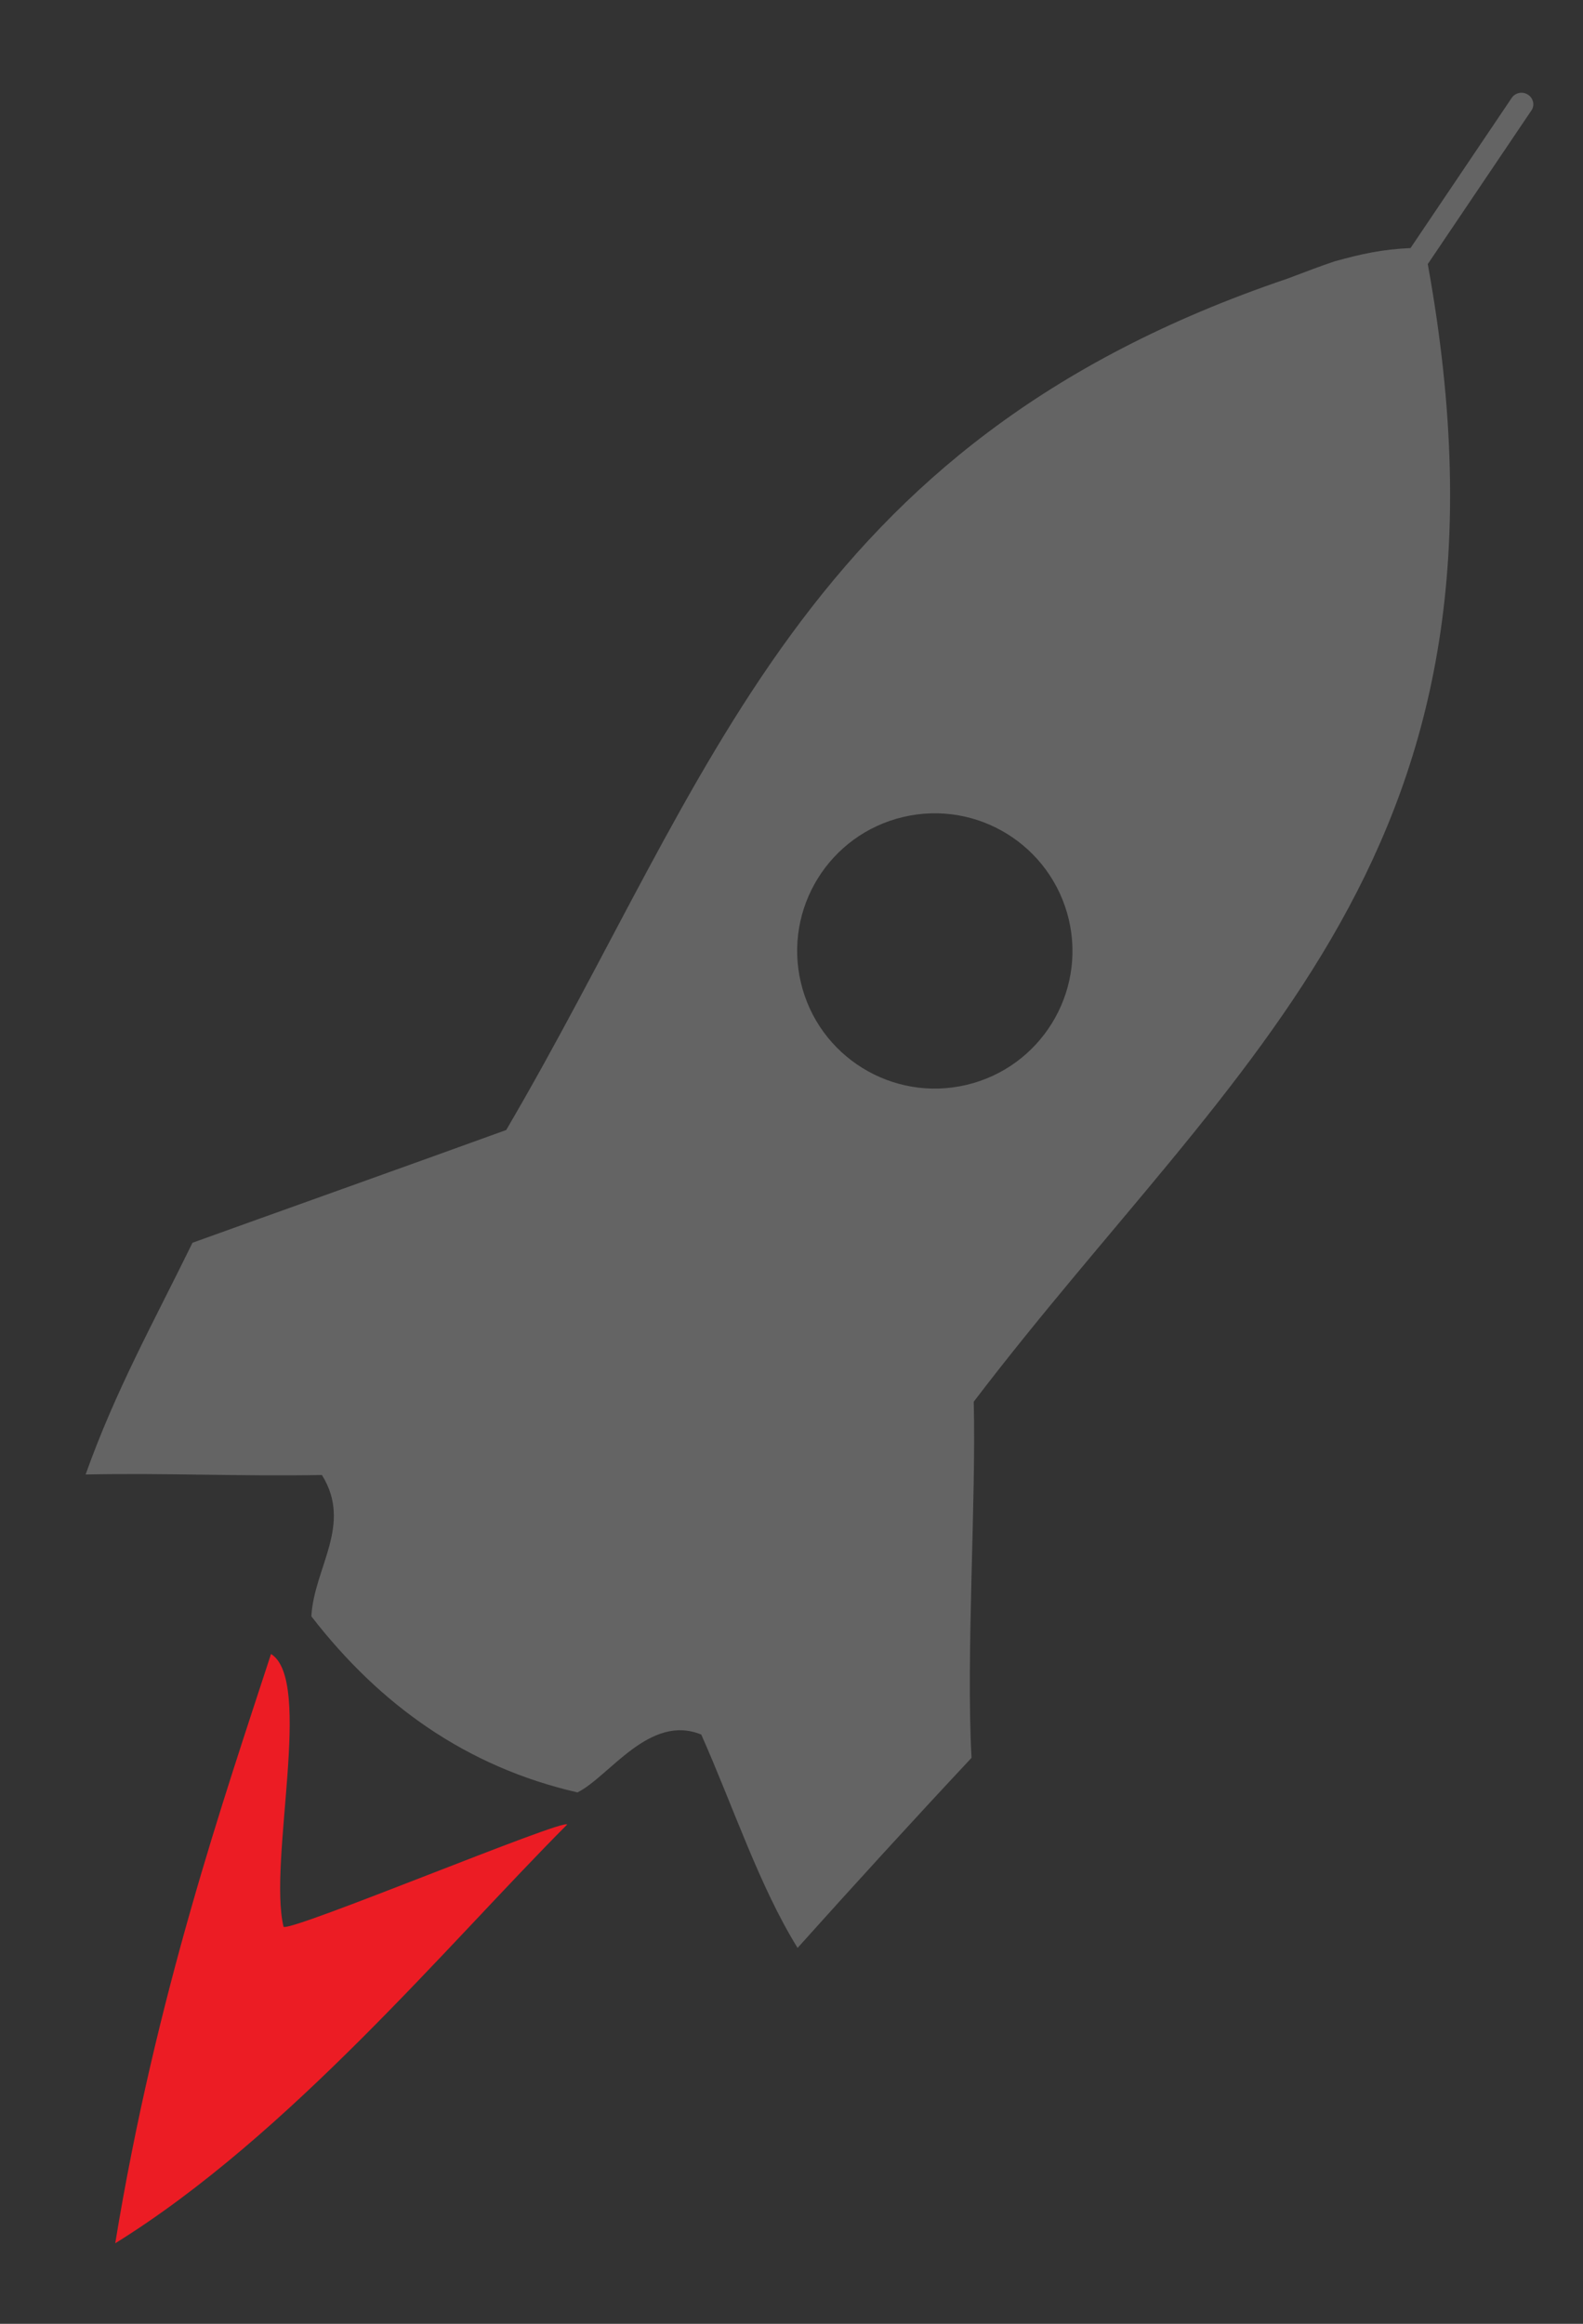 <?xml version="1.0" encoding="utf-8"?>
<!-- Generator: Adobe Illustrator 23.0.1, SVG Export Plug-In . SVG Version: 6.00 Build 0)  -->
<svg version="1.1" id="Layer_1" xmlns="http://www.w3.org/2000/svg" xmlns:xlink="http://www.w3.org/1999/xlink" x="0px" y="0px"
	 viewBox="0 0 87.09 127.77" style="enable-background:new 0 0 87.09 127.77;" xml:space="preserve">
<rect x="0" y="0" width="87.09" height="127.77" fill="#333333" stroke="none"/>
<style type="text/css">
	.st0{fill:#646464;}
	.st1{fill:none;}
	.st2{fill:#EC1C24;}
	.st3{fill:#EC1C24;stroke:#FFFFFF;stroke-width:2.101;}
	.st4{fill:#FFFFFF;}
</style>
<g>
	<path class="st0" d="M-149.27,23.71l-70.35,0.06l0.04,48.37l7.25-0.01c-0.72,1.43-1.12,3.05-1.12,4.77
		c0,5.89,4.78,10.66,10.67,10.66c5.89,0,10.66-4.78,10.66-10.67c0-1.71-0.41-3.33-1.13-4.76l16.32-0.01
		c-0.72,1.43-1.12,3.05-1.12,4.77c0,5.89,4.78,10.66,10.67,10.66c5.89,0,10.66-4.78,10.66-10.67c0-1.71-0.41-3.33-1.13-4.76
		l8.61-0.01L-149.27,23.71z"/>
</g>
<g>
	<path class="st0" d="M-222.89,72.14l-6.12,0.01c0.72,1.43,1.13,3.05,1.13,4.76c0,5.89-4.77,10.67-10.66,10.67
		c-5.89,0-10.67-4.77-10.67-10.66c0-1.71,0.4-3.33,1.12-4.77l-9.97,0.01l-0.02-17.71l5.43-20.59l29.73-2.03L-222.89,72.14z
		 M-250.46,37.56l-4.22,14.64l16.85-0.01l-0.01-14.4L-250.46,37.56z"/>
</g>
<g>
	<g>
		<g>
			<g>
				<polygon class="st0" points="-49.66,103.99 -91.63,103.24 -89.16,85.95 -51.51,86.63 				"/>
				<g>
					<path class="st1" d="M-55.44,56.15c5.13-1.94,9.52-5.85,13.07-10.32c3.84-4.82,6.59-10.13,8.13-13.53l-12.04-0.21
						C-47.04,40.05-49.28,50.16-55.44,56.15z"/>
					<path class="st1" d="M-91.38,31.28l-12.24-0.22c0.12,0.29,0.25,0.59,0.38,0.91c1.18,2.75,2.96,6.45,5.35,10.14
						c3.89,6.03,9.27,11.81,15.99,14.07C-88.41,50.04-90.67,39.49-91.38,31.28z"/>
					<path class="st0" d="M-45.95,26.68c0.1-3.8-0.08-6.32-0.08-6.32l-45.49-0.81c0,0-0.21,2.52-0.14,6.32l-19.59-0.35l1.13,3.59
						c0.05,0.13,2.48,7.88,7.7,15.96c5.17,7.97,13.28,16.64,25.03,17.48l-0.3,16.86l-3.16-0.06l-0.09,4.75l22.14,0.39l0.09-4.74
						l-3.16-0.06l0.3-16.86c11.78-0.43,20.19-8.79,25.64-16.58c5.5-7.88,8.21-15.54,8.26-15.67l1.26-3.54L-45.95,26.68z
						 M-97.88,42.12c-2.39-3.69-4.18-7.39-5.35-10.14c-0.14-0.32-0.26-0.62-0.38-0.91l12.24,0.22c0.71,8.21,2.97,18.75,9.48,24.9
						C-88.61,53.93-93.99,48.15-97.88,42.12z M-70.14,53.61c-0.21,1.04-1.13,1.75-2.16,1.73c-0.13,0-0.26-0.02-0.4-0.04
						c-2.87-0.59-5.16-2.34-6.85-4.53c-1.7-2.2-2.91-4.88-3.81-7.68c-1.79-5.61-2.34-11.75-2.27-15.83c0-0.2,0.01-0.41,0.02-0.61
						c0.05-1.19,1.05-2.13,2.24-2.08c1.2,0.04,2.13,1.05,2.08,2.24c-0.01,0.16-0.01,0.34-0.01,0.52
						c-0.16,5.41,1.29,15.91,5.18,20.77c1.27,1.63,2.66,2.61,4.3,2.95C-70.65,51.29-69.9,52.44-70.14,53.61z M-42.37,45.83
						c-3.55,4.47-7.94,8.38-13.07,10.32c6.16-5.99,8.4-16.1,9.16-24.06l12.04,0.21C-35.78,35.7-38.52,41.01-42.37,45.83z"/>
				</g>
			</g>
			<g>
				<g>
					<polygon class="st2" points="-55.22,117.39 -58.38,109.09 -64.69,115.53 -58.27,82.83 -48.8,84.69 					"/>
					<polygon class="st2" points="-34.3,115.24 -40.74,109.12 -43.64,117.66 -52.01,85.4 -42.67,82.98 					"/>
				</g>
				<g>
					<polygon class="st3" points="-48.91,53.72 -46.08,56.74 -42.4,54.82 -40.53,58.52 -36.47,57.72 -35.72,61.79 -31.59,62.16 
						-32.02,66.28 -28.17,67.81 -29.74,71.64 -26.47,74.18 -29.06,77.42 -26.64,80.78 -30.03,83.16 -28.66,87.07 -32.58,88.39 
						-32.37,92.53 -36.5,92.69 -37.46,96.72 -41.48,95.71 -43.54,99.31 -47.11,97.21 -50.09,100.08 -52.93,97.06 -56.6,98.98 
						-58.47,95.28 -62.53,96.08 -63.28,92.01 -67.41,91.63 -66.98,87.52 -70.83,85.99 -69.26,82.16 -72.53,79.62 -69.95,76.38 
						-72.36,73.02 -68.97,70.64 -70.34,66.73 -66.42,65.41 -66.63,61.27 -62.5,61.11 -61.54,57.08 -57.52,58.08 -55.47,54.49 
						-51.9,56.59 					"/>
					<polygon class="st4" points="-49.3,64.11 -45.28,72.59 -36,74.09 -42.83,80.54 -41.39,89.82 -49.63,85.32 -58.01,89.56 
						-56.28,80.33 -62.9,73.67 -53.59,72.47 					"/>
				</g>
			</g>
		</g>
	</g>
</g>
<g>
	<path class="st2" d="M15.6,105.94L15.6,105.94c-0.86-3.58,1.65-13.55-0.69-15c-2.57,7.89-6.34,18.77-8.57,32.4
		c9.6-5.95,18.28-16.42,24.86-23.02C31.1,99.94,16.05,106.22,15.6,105.94z"/>
	<g>
		<path class="st0" d="M84.07,5.21c-0.3-0.2-0.7-0.12-0.9,0.17l-5.57,8.26c-1.56,0.07-2.65,0.31-4.18,0.73
			c-0.83,0.28-1.5,0.54-2.59,0.95c-26.82,9.08-31.61,27.41-42.98,46.81c-5.1,1.85-13.38,4.8-17.26,6.2
			c-2.15,4.39-4.23,8.11-5.88,12.74c4.55-0.09,8.38,0.11,13,0.03c1.71,2.73-0.44,5.11-0.58,7.77c3.77,4.87,8.53,8.28,14.64,9.68
			c1.74-0.86,3.96-4.35,6.81-3.18c1.75,3.93,3.19,8.33,5.3,11.73c2.99-3.33,6.29-6.95,9.57-10.45c-0.31-5.58,0.26-14.21,0.12-19.58
			c14.55-19.09,30.85-30.18,24.98-62.55l5.69-8.43C84.45,5.81,84.37,5.41,84.07,5.21z M53.17,59.65c-4.07,0.96-8.15-1.56-9.11-5.63
			c-0.96-4.07,1.56-8.14,5.63-9.1c4.07-0.96,8.14,1.56,9.11,5.63C59.76,54.61,57.24,58.69,53.17,59.65z"/>
	</g>
</g>
</svg>
